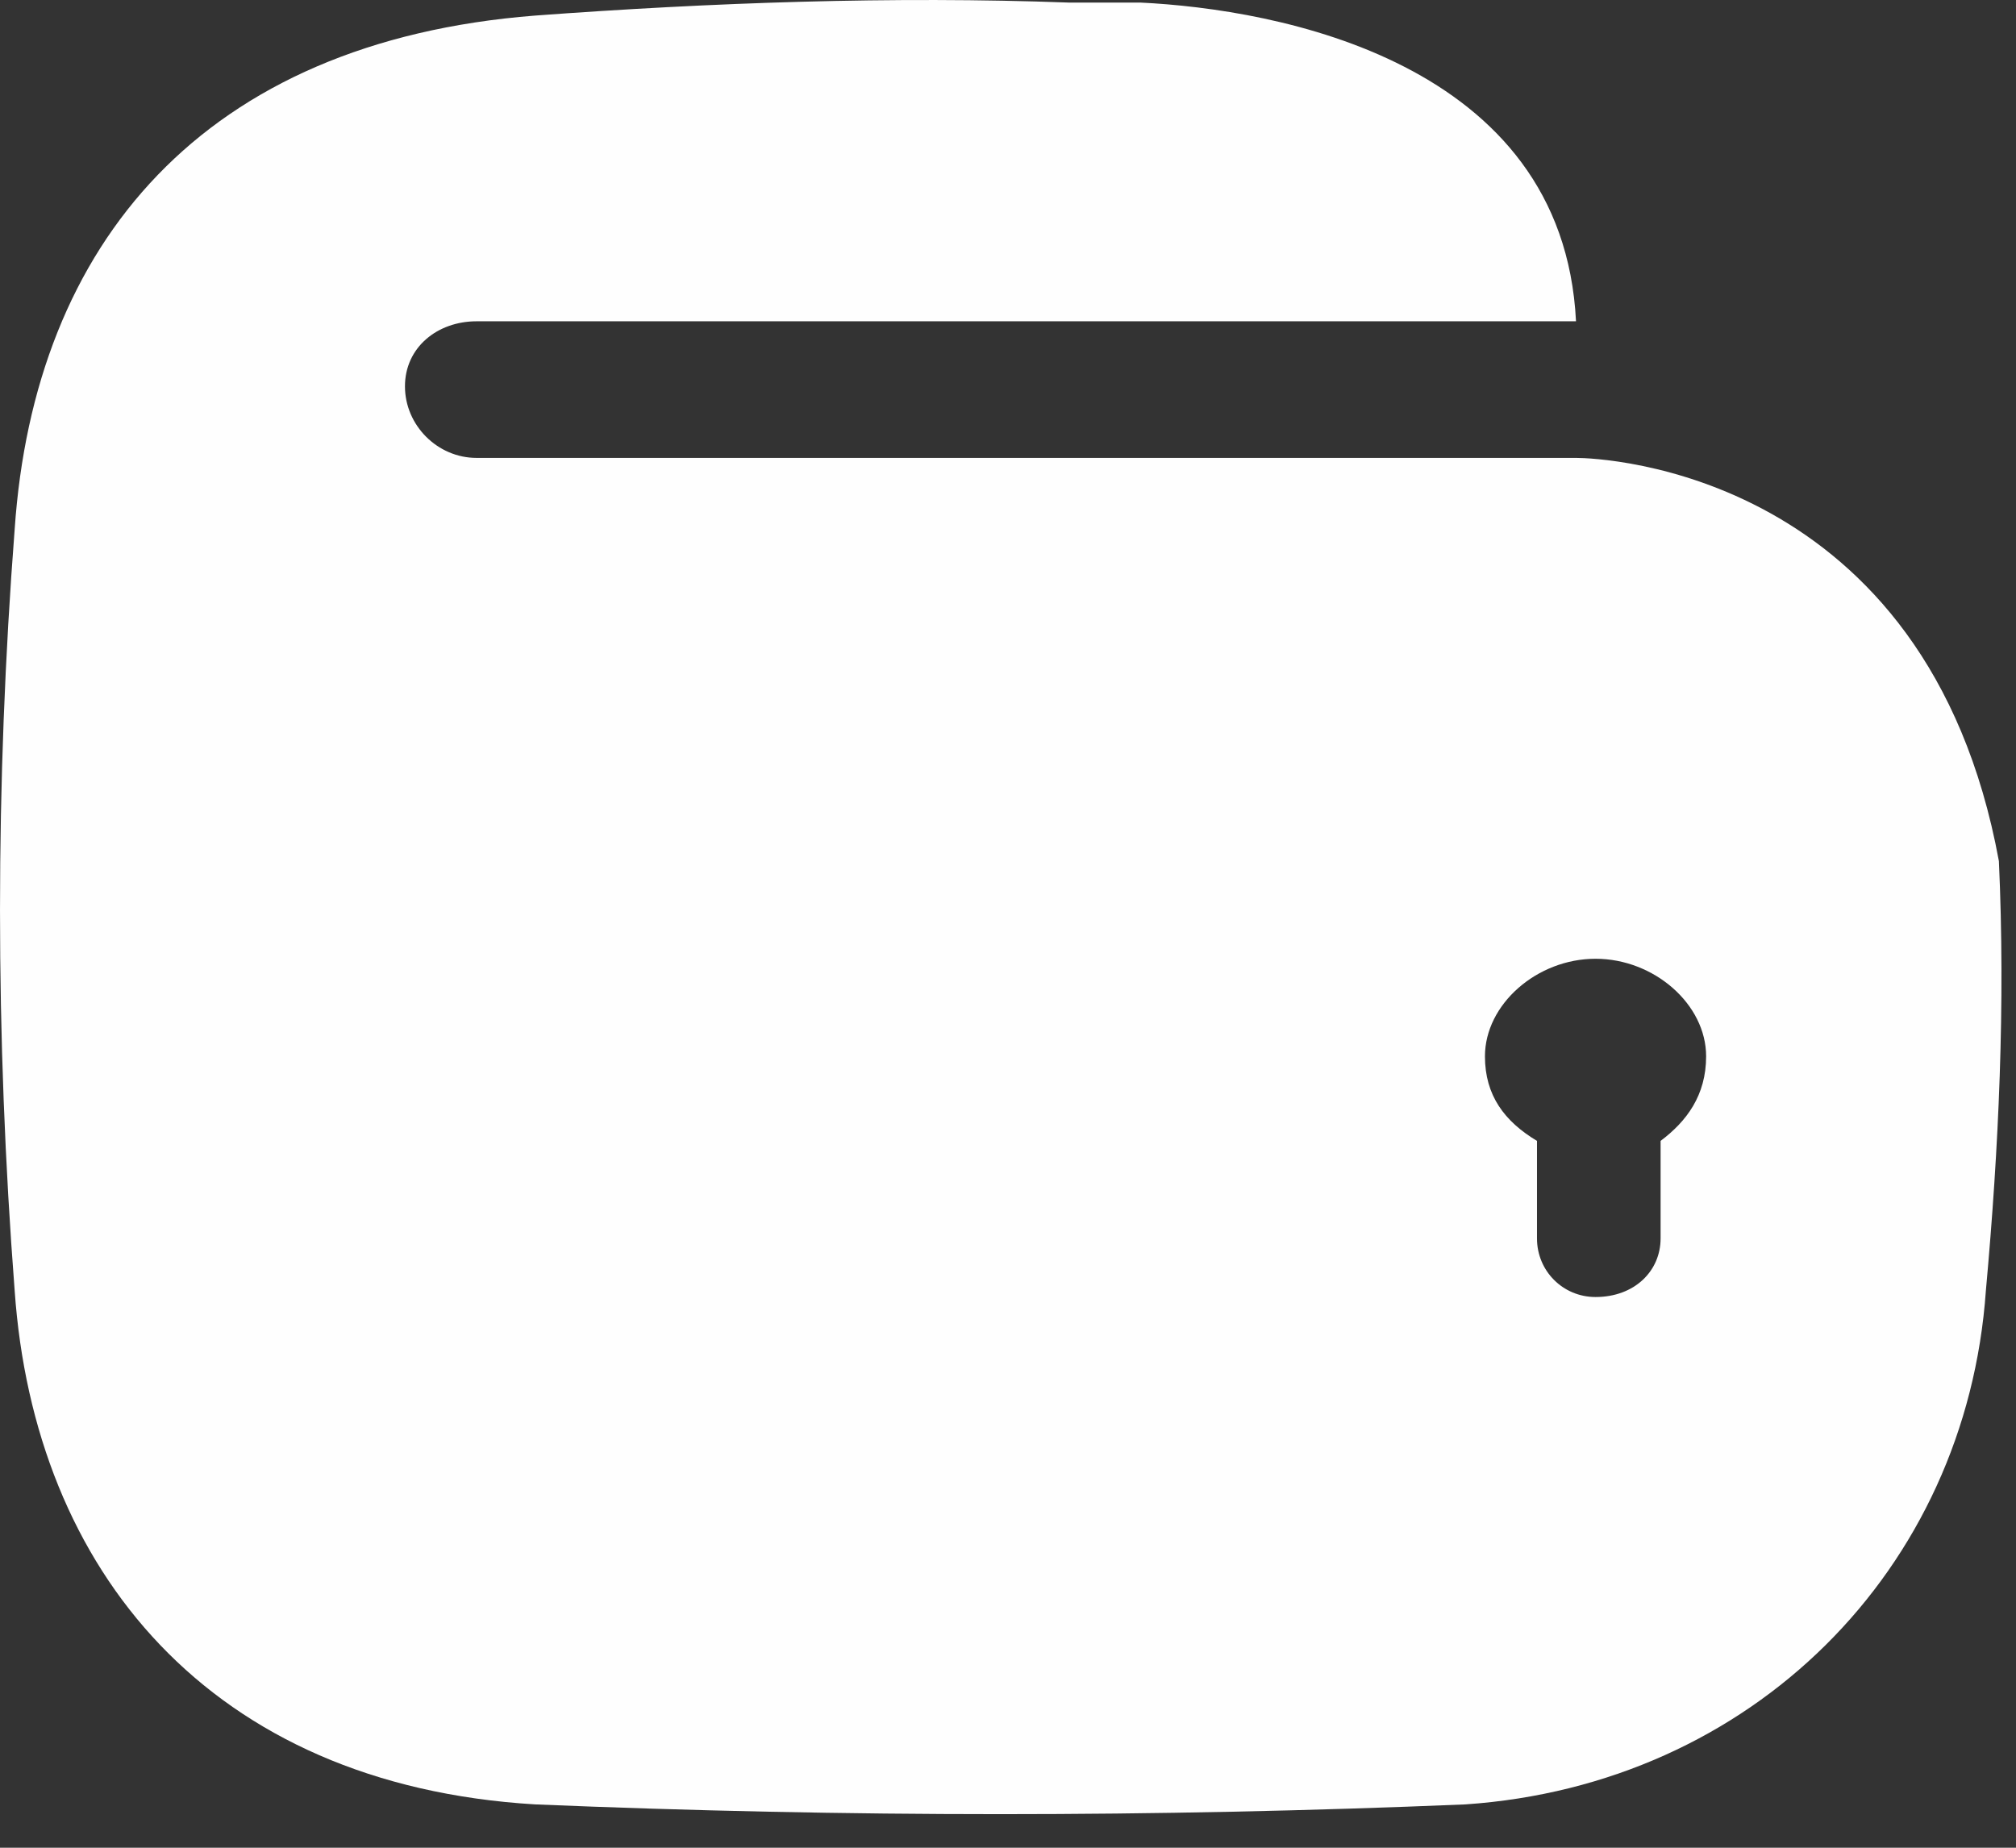 <svg width="48" height="44" viewBox="0 0 48 44" fill="none" xmlns="http://www.w3.org/2000/svg">
    <rect x="0" y="0" width="48" height="44" fill="#333333" stroke="none"/>
    <path fill-rule="evenodd" clip-rule="evenodd" d="M0.349 30.731C0.813 37.391 4.995 42.503 12.74 42.968C20.175 43.278 27.456 43.278 34.891 42.968C41.706 42.503 46.818 37.391 47.283 30.731C47.593 27.323 47.748 23.915 47.593 20.507C45.889 11.213 38.144 10.904 37.524 10.904H37.369H11.346C10.417 10.904 9.642 10.129 9.642 9.2C9.642 8.27 10.417 7.651 11.346 7.651H37.524C37.214 1.455 30.399 0.216 27.146 0.061H25.442C21.26 -0.094 16.923 0.061 12.74 0.371C4.841 0.99 0.813 5.792 0.349 12.607C-0.116 18.649 -0.116 24.69 0.349 30.731ZM39.538 27.168V29.491C39.538 30.266 38.918 30.886 37.989 30.886C37.214 30.886 36.595 30.266 36.595 29.491V27.168C35.82 26.703 35.356 26.084 35.356 25.154C35.356 23.915 36.595 22.831 37.989 22.831C39.383 22.831 40.622 23.915 40.622 25.154C40.622 26.084 40.157 26.703 39.538 27.168Z" fill="#FEFEFE"/>
</svg>
